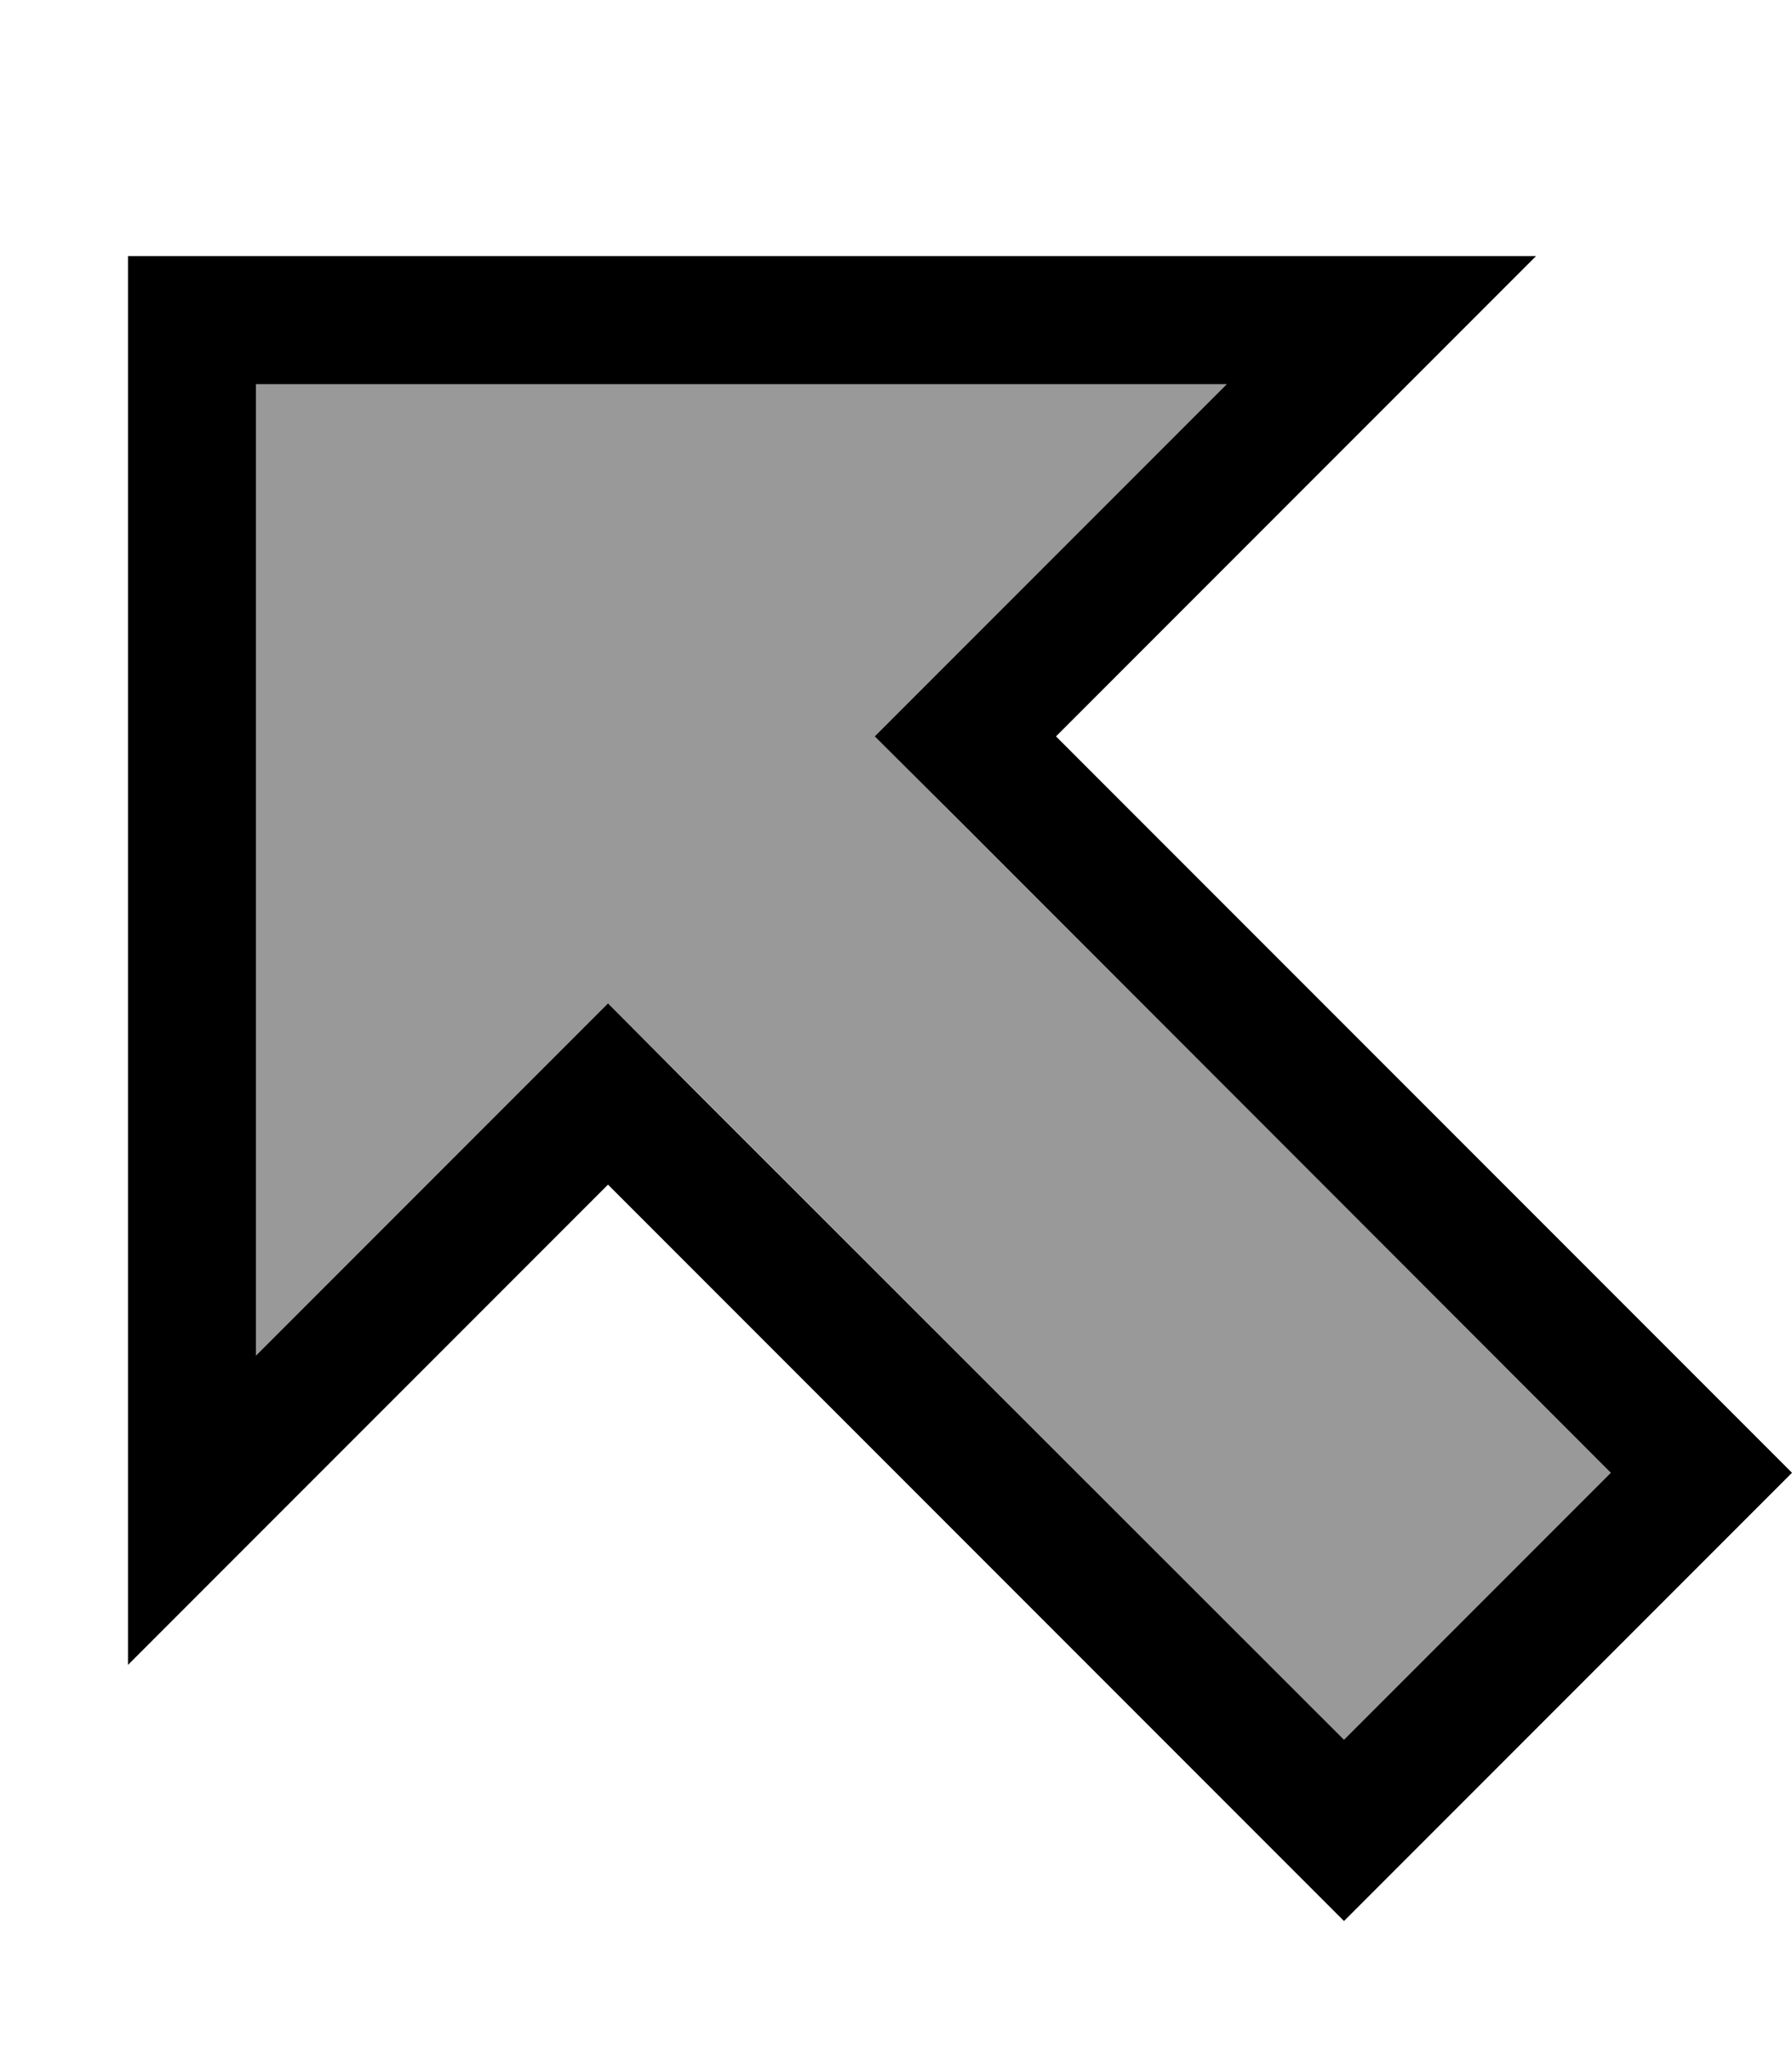<svg xmlns="http://www.w3.org/2000/svg" viewBox="0 0 448 512"><!--! Font Awesome Pro 7.0.0 by @fontawesome - https://fontawesome.com License - https://fontawesome.com/license (Commercial License) Copyright 2025 Fonticons, Inc. --><path style="fill:currentColor;opacity:.4" d="M64 96l0 242.7c50.7-50.7 80-80 88-88 7.5 7.5 15.1 15.1 22.6 22.6 53.8 53.8 107.6 107.6 161.4 161.4L402.7 368 241.4 206.6c-7.5-7.5-15.1-15.1-22.6-22.6 8-8 37.3-37.3 88-88L64 96z"/><path style="fill:currentColor;opacity:1" d="M286.6 161.4C335.8 112.2 368.2 79.8 384 64L32 64 32 416c15.8-15.8 48.2-48.2 97.4-97.4L152 296 174.6 318.6 313.4 457.4 336 480 448 368 425.4 345.4 286.6 206.6 264 184 286.6 161.4zM402.7 368L336 434.7 174.6 273.4 152 250.7c-8 8-37.3 37.3-88 88L64 96 306.7 96c-50.7 50.7-80 80-88 88L241.4 206.6 402.7 368z"/></svg>